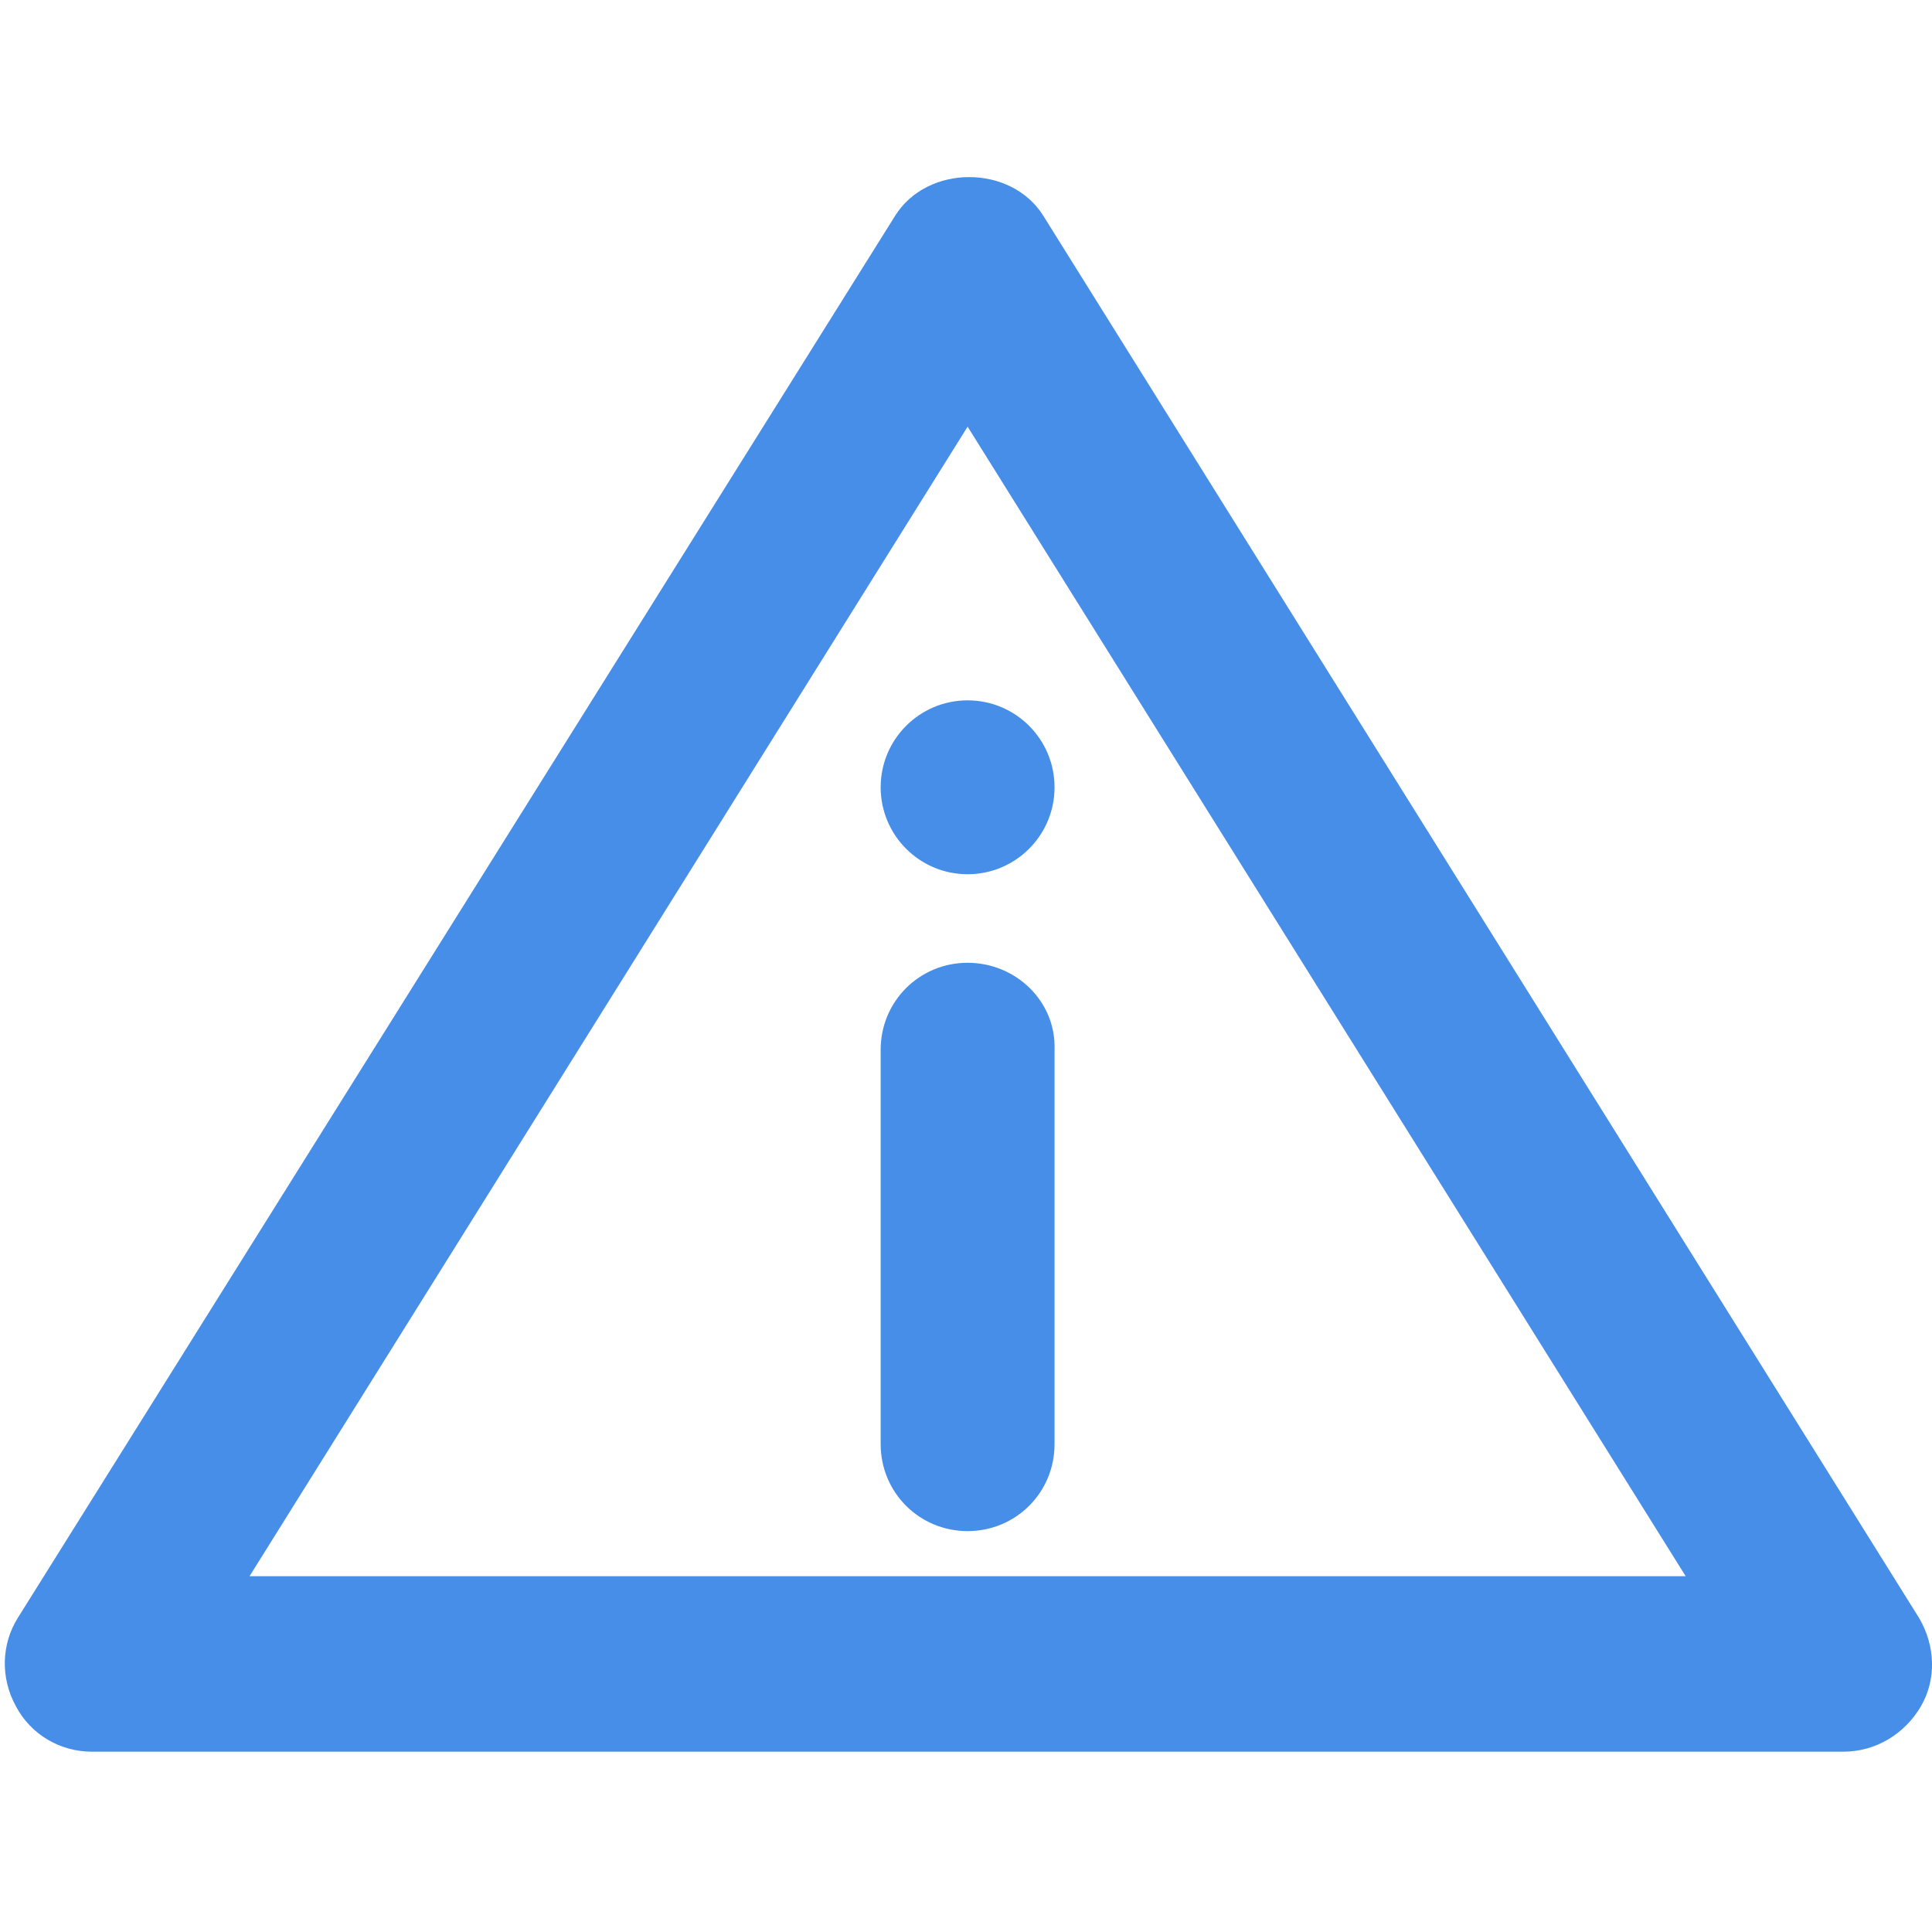 <?xml version="1.0" encoding="utf-8"?>
<!-- Generator: Adobe Illustrator 27.1.1, SVG Export Plug-In . SVG Version: 6.00 Build 0)  -->
<svg version="1.1" id="Layer_2_00000000187122988840240630000000650949541569941161_"
	 xmlns="http://www.w3.org/2000/svg" xmlns:xlink="http://www.w3.org/1999/xlink" x="0px" y="0px" viewBox="0 0 120 120"
	 style="enable-background:new 0 0 120 120;" xml:space="preserve">
<style type="text/css">
	.st0{fill:#478EE8;}
</style>
<g>
	<g>
		<path class="st0" d="M60.1,59.8c-3,0-5.4,2.4-5.4,5.4v24.5c0,3,2.4,5.4,5.4,5.4s5.4-2.4,5.4-5.4V65.2
			C65.6,62.2,63.1,59.8,60.1,59.8z"/>
	</g>
	<g>
		<circle class="st0" cx="60.1" cy="48.9" r="5.4"/>
	</g>
	<g>
		<path class="st0" d="M5.7,108.8h108.8c2,0,3.8-1.1,4.8-2.8c1-1.7,0.9-3.8-0.1-5.5L64.8,13.4c-2-3.2-7.2-3.2-9.2,0L1.1,100.5
			C0.1,102.1,0,104.2,1,106C1.9,107.7,3.7,108.8,5.7,108.8z M60.1,26.5l44.6,71.4H15.5L60.1,26.5z"/>
	</g>
</g>
</svg>
